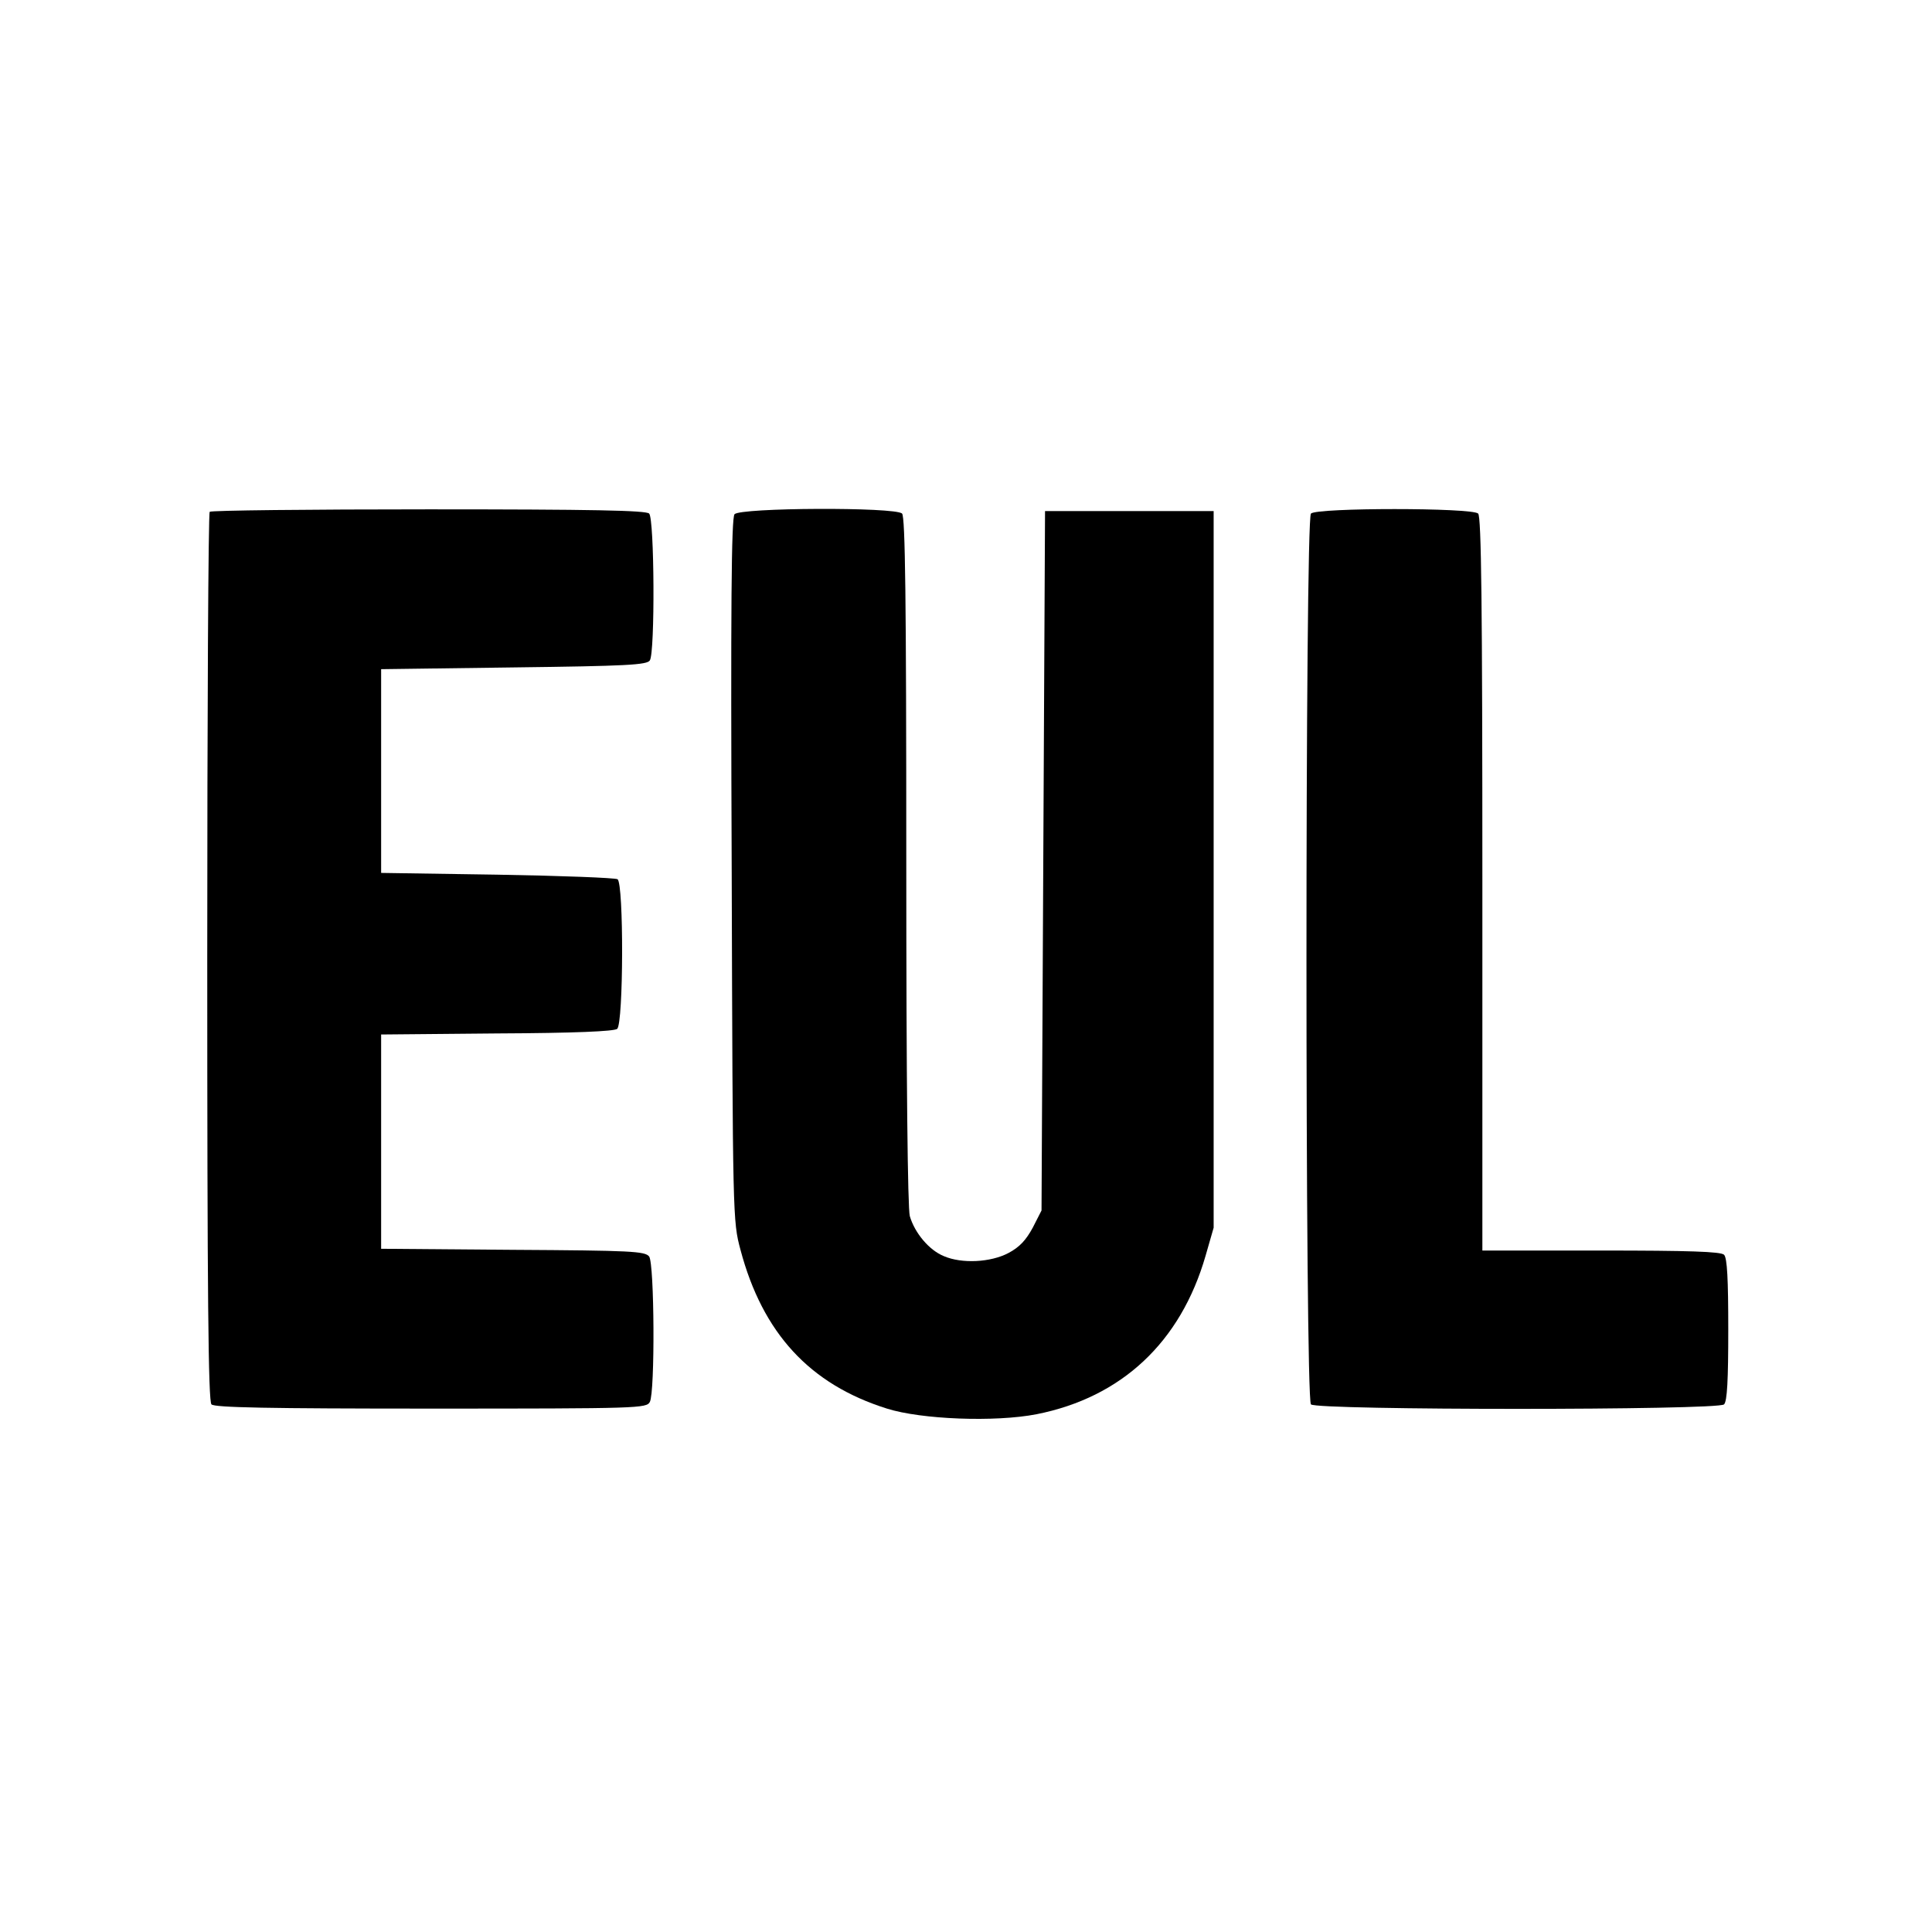 <?xml version="1.0" standalone="no"?>
<!DOCTYPE svg PUBLIC "-//W3C//DTD SVG 20010904//EN"
 "http://www.w3.org/TR/2001/REC-SVG-20010904/DTD/svg10.dtd">
<svg version="1.0" xmlns="http://www.w3.org/2000/svg"
 width="550pt" height="550pt" viewBox="0 0 550 550"
 preserveAspectRatio="xMidYMid meet">
<g transform="translate(0,550) scale(0.1,-0.1)"
fill="#000000" stroke="none">
<path d="M597 4043 c-4 -3 -7 -574 -7 -1268 0 -967 3 -1264 12 -1273 9 -9 161
-12 625 -12 595 0 613 1 623 19 15 29 13 393 -2 414 -12 15 -50 17 -388 19
l-375 3 0 305 0 305 329 3 c223 1 334 6 343 13 18 16 19 414 1 426 -7 4 -161
10 -343 13 l-330 5 0 290 0 290 378 5 c321 4 379 7 387 20 15 23 13 403 -2
418 -9 9 -162 12 -628 12 -339 0 -620 -3 -623 -7z"/>
<path d="M2091 4036 c-9 -11 -11 -262 -8 -1013 3 -991 3 -999 25 -1081 63
-237 197 -383 417 -452 98 -31 308 -39 426 -16 242 48 410 205 481 451 l23 80
0 1020 0 1020 -240 0 -240 0 -5 -995 -5 -996 -25 -49 c-19 -35 -37 -55 -69
-72 -51 -27 -133 -31 -184 -9 -42 17 -83 66 -97 114 -6 24 -10 372 -10 1012 0
746 -3 979 -12 988 -19 19 -462 17 -477 -2z"/>
<path d="M3732 4038 c-17 -17 -17 -2519 0 -2536 17 -17 1159 -17 1176 0 9 9
12 70 12 213 0 143 -3 204 -12 213 -9 9 -100 12 -350 12 l-338 0 0 1043 c0
798 -3 1046 -12 1055 -17 17 -459 17 -476 0z"/>
</g>
</svg>
